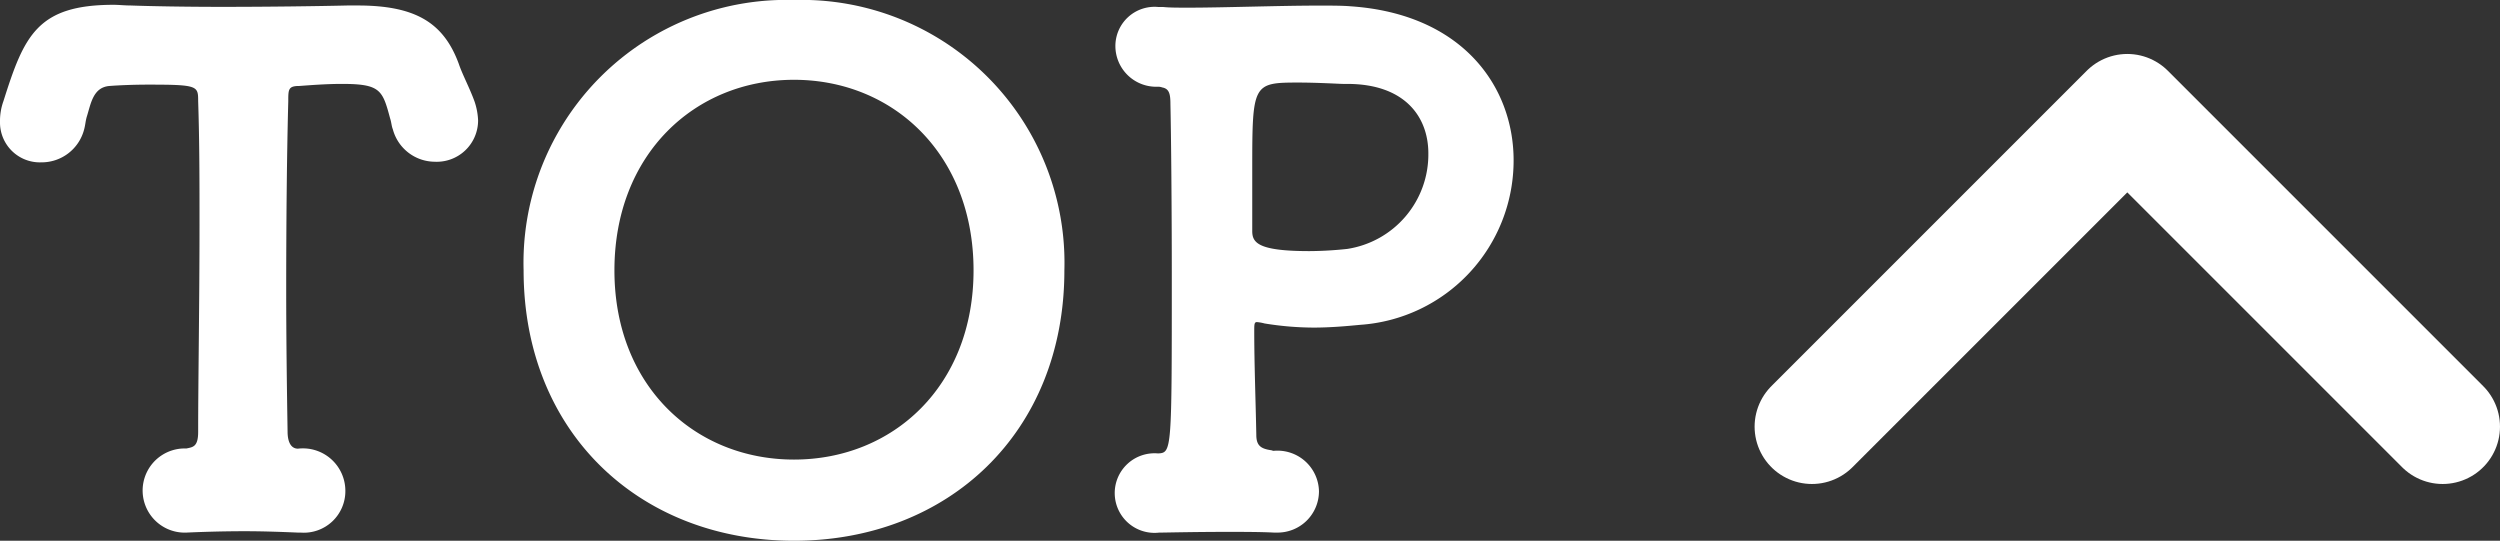 <svg xmlns="http://www.w3.org/2000/svg" viewBox="0 0 114.83 24.838"><rect x="0" y="0" width="114.83" height="24.838" fill="#333333" stroke="none"/><defs><style>.cls-1{fill:#fff;}.cls-2{fill:none;stroke:#fff;stroke-linecap:round;stroke-linejoin:round;stroke-width:5.267px;}</style></defs><g id="レイヤー_2" data-name="レイヤー 2"><g id="ボタン"><path class="cls-1" d="M6.826,3.887c-.727,0-1.39.031-1.8.062-.757.064-.853.822-1.043,1.423-.062.221-.062.379-.126.6A2.015,2.015,0,0,1,1.9,7.457,1.832,1.832,0,0,1,0,5.593a2.69,2.69,0,0,1,.158-.948c.948-3,1.548-4.424,5.056-4.424.253,0,.506.031.79.031.853.032,2.465.063,4.2.063,2.117,0,4.424-.031,5.752-.063h.474c2.654,0,3.95.79,4.645,2.686.158.474.5,1.107.727,1.739a3.093,3.093,0,0,1,.158.852,1.9,1.9,0,0,1-1.991,1.9A2.007,2.007,0,0,1,18.044,5.94c-.063-.158-.063-.316-.126-.505-.348-1.295-.442-1.581-2.212-1.581-.759,0-1.518.064-1.96.095-.505,0-.505.158-.505.7-.063,2.338-.095,5.5-.095,8.659,0,2.275.032,4.55.063,6.509,0,.538.189.791.475.791a1.95,1.95,0,0,1,2.179,1.927,1.908,1.908,0,0,1-2.053,1.928h-.126c-.759-.032-1.613-.063-2.434-.063-1.012,0-1.991.031-2.687.063A1.932,1.932,0,1,1,8.406,20.6h.157c.286-.064.539-.064.539-.759,0-2.37.062-5.846.062-9.543,0-1.865,0-3.792-.062-5.657C9.1,3.949,9.1,3.887,6.826,3.887Z"/><path class="cls-1" d="M36.47,24.838c-7.079,0-12.42-4.961-12.42-12.419A12.075,12.075,0,0,1,36.47,0,12.074,12.074,0,0,1,48.889,12.419C48.889,19.877,43.548,24.838,36.47,24.838Zm8.247-12.419c0-5.341-3.7-8.754-8.247-8.754s-8.248,3.413-8.248,8.754c0,5.309,3.7,8.69,8.248,8.69S44.717,17.728,44.717,12.419Z"/><path class="cls-1" d="M60.583,22.562a1.9,1.9,0,0,1-1.96,1.9H58.5c-.632-.032-1.391-.032-2.149-.032-1.453,0-2.812.032-2.939.032h-.158a1.828,1.828,0,1,1-.063-3.635c.632-.031.632-.1.632-8.121,0-3.224-.032-6.541-.063-7.932,0-.474-.064-.7-.379-.758a.535.535,0,0,0-.222-.032,1.874,1.874,0,0,1-1.927-1.864,1.8,1.8,0,0,1,1.959-1.8h.221c.284.032.7.032,1.169.032,1.644,0,4.172-.095,6-.095.568,0,1.074,0,1.453.032,5.119.348,7.489,3.665,7.489,7.078a7.564,7.564,0,0,1-7.046,7.553c-.664.064-1.391.127-2.149.127a14.267,14.267,0,0,1-2.244-.19,2.019,2.019,0,0,0-.348-.063c-.126,0-.126.1-.126.442,0,1.454.064,3.128.095,4.741,0,.5.221.632.663.7.032,0,.1.031.127.031A1.906,1.906,0,0,1,60.583,22.562ZM65.607,7.047c0-1.675-1.074-3.193-3.729-3.193h-.19c-.158,0-1.168-.062-2.053-.062-2.086,0-2.117.062-2.117,3.95v2.875c0,.537.284.917,2.623.917a16.961,16.961,0,0,0,1.737-.1A4.39,4.39,0,0,0,65.607,7.047Z"/><polyline class="cls-2" points="112.196 19.597 97.711 5.112 83.226 19.597"/></g></g></svg>